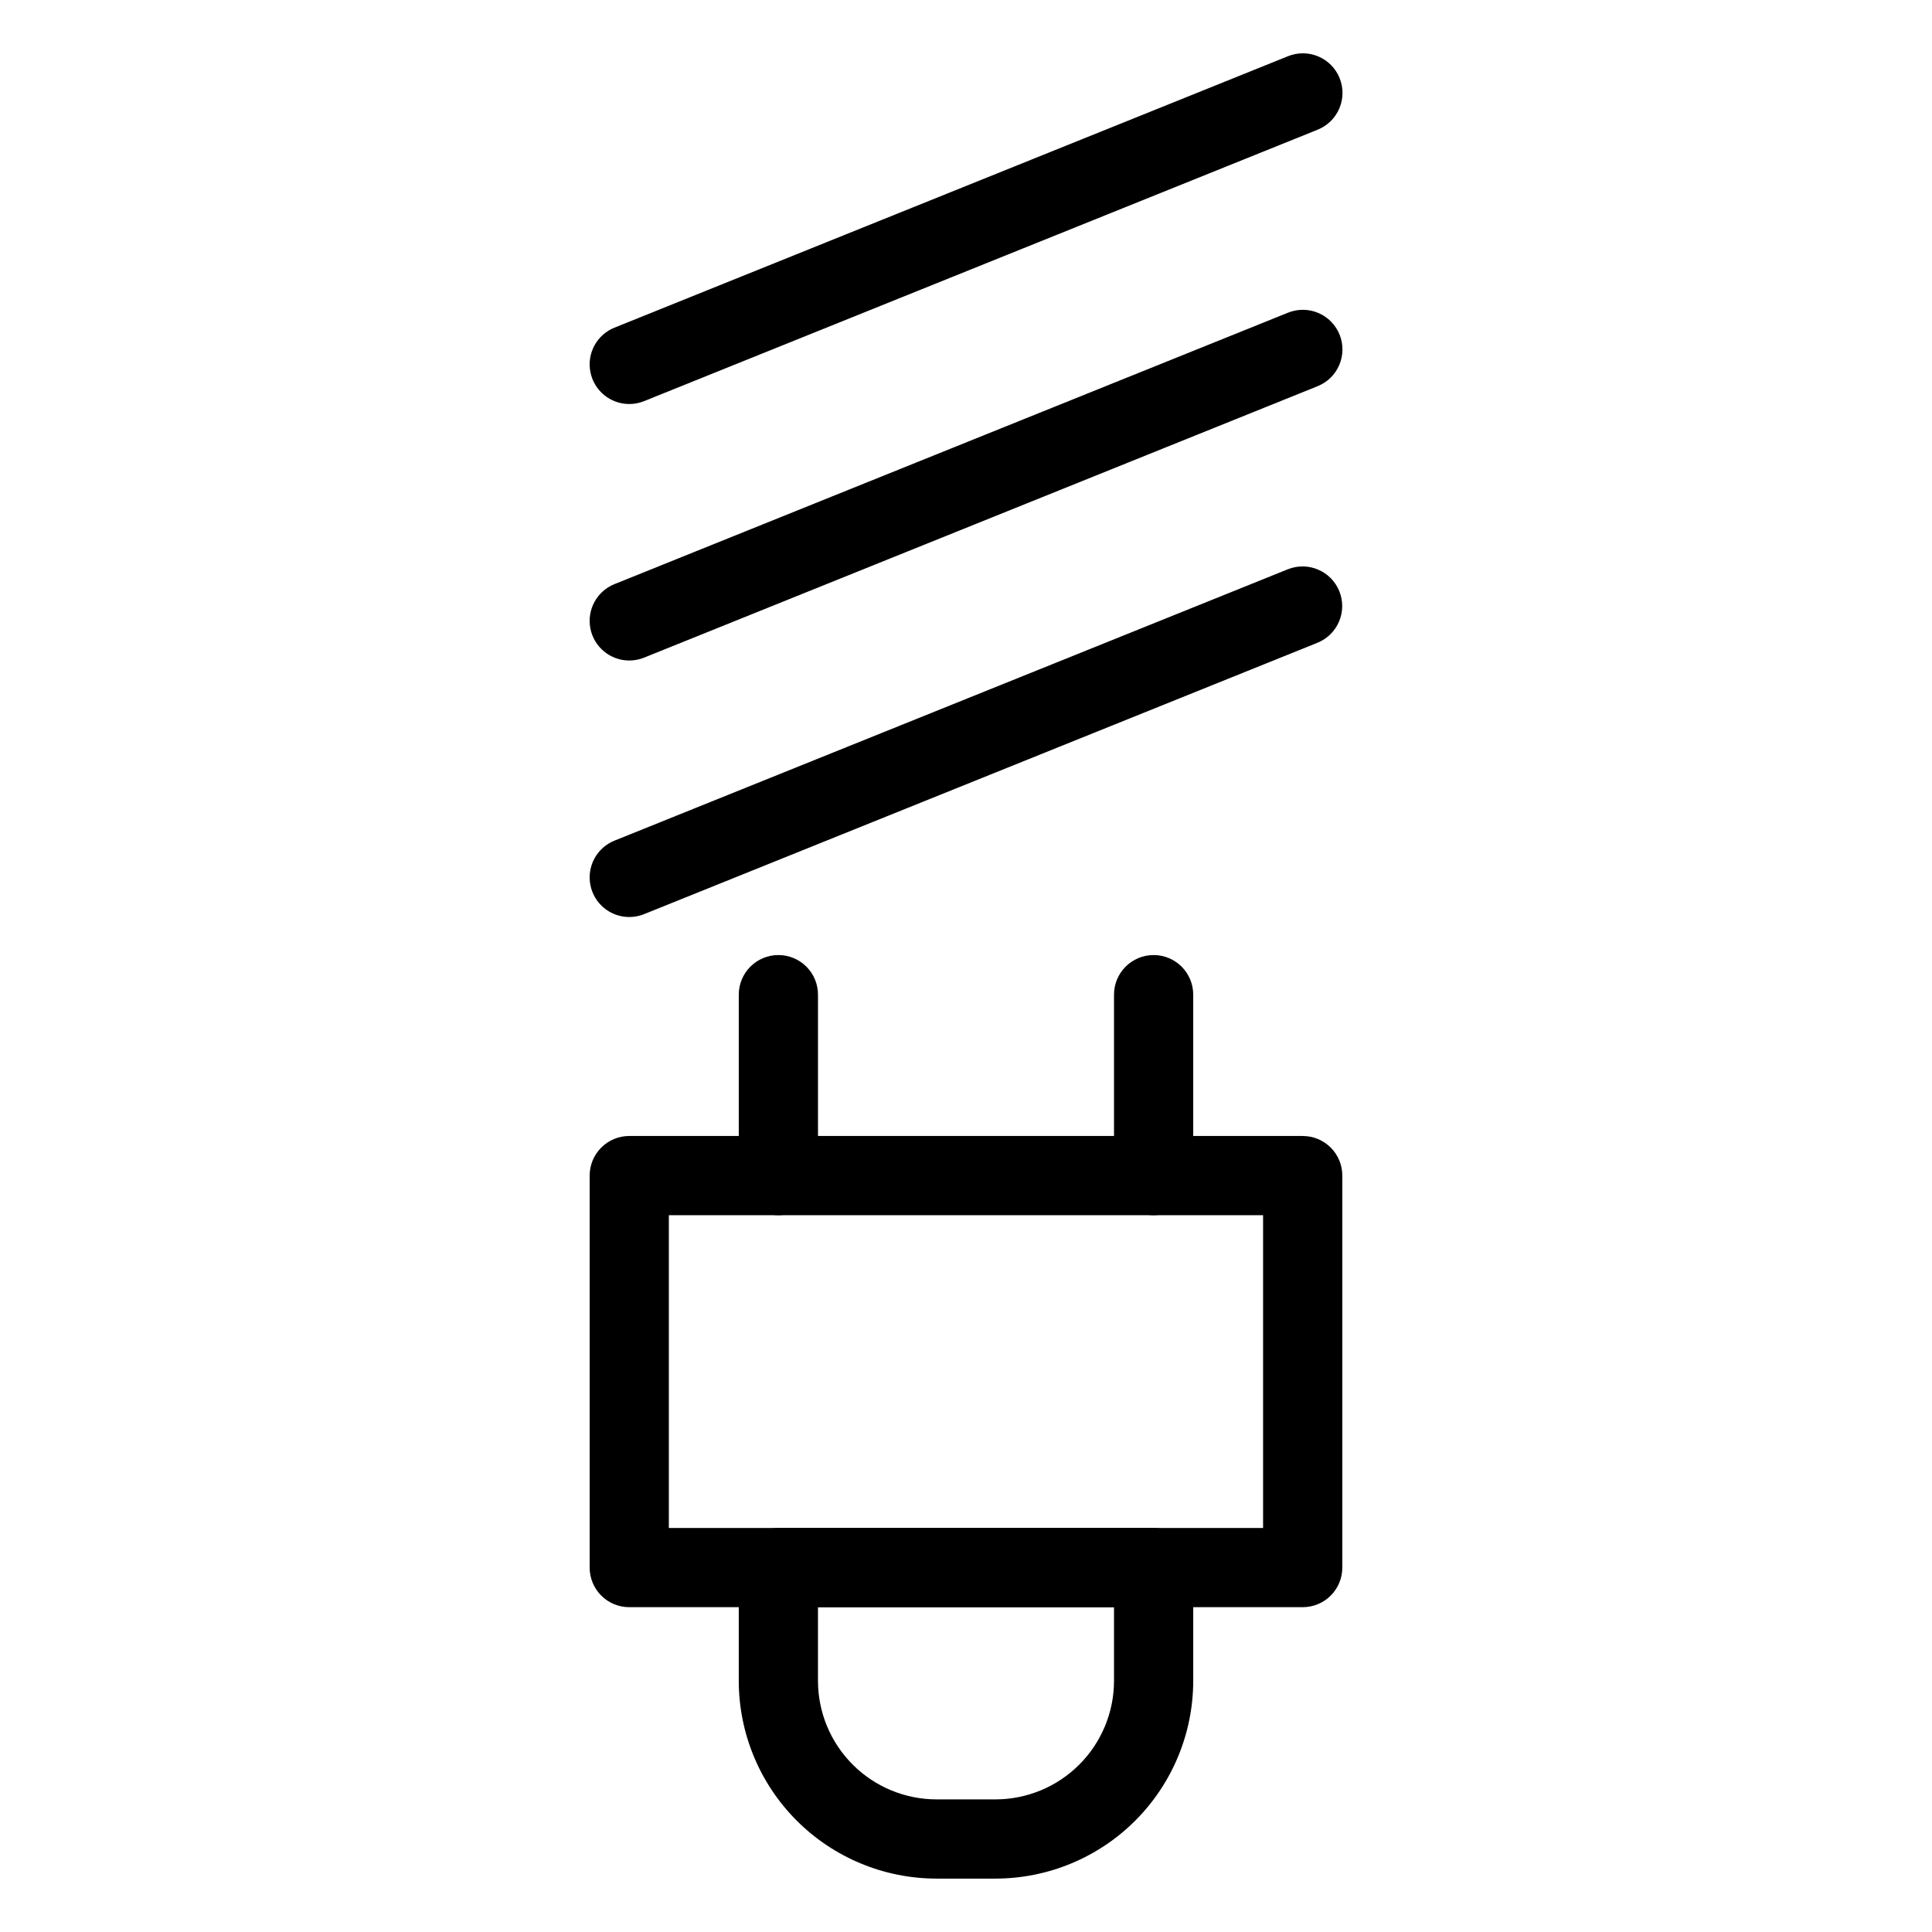 <?xml version="1.0" encoding="UTF-8"?>
<!-- Uploaded to: SVG Repo, www.svgrepo.com, Generator: SVG Repo Mixer Tools -->
<svg fill="#000000" width="800px" height="800px" version="1.1" viewBox="144 144 512 512" xmlns="http://www.w3.org/2000/svg">
 <g>
  <path d="m489.23 569.92h-178.47c-2.785 0.004-5.453-1.102-7.422-3.07s-3.074-4.641-3.074-7.426v-103.88c0-2.785 1.105-5.453 3.074-7.422s4.637-3.074 7.422-3.074h178.47c2.785 0 5.457 1.105 7.426 3.074s3.074 4.637 3.07 7.422v103.88c0.004 2.785-1.102 5.457-3.07 7.426s-4.641 3.074-7.426 3.07zm-167.98-20.992h157.48v-82.891h-157.48z"/>
  <path d="m407.82 641.85h-15.645c-13.891-0.016-27.211-5.539-37.031-15.363-9.824-9.824-15.352-23.141-15.363-37.035v-30.023c-0.004-2.781 1.102-5.453 3.07-7.422s4.641-3.074 7.426-3.074h99.445c2.781 0 5.453 1.105 7.422 3.074s3.074 4.641 3.074 7.422v30.023c-0.016 13.895-5.543 27.211-15.363 37.035-9.824 9.824-23.145 15.348-37.035 15.363zm-47.047-71.926v19.527c0.008 8.328 3.32 16.309 9.211 22.195 5.887 5.887 13.867 9.199 22.191 9.211h15.645c8.324-0.012 16.309-3.324 22.195-9.211s9.199-13.867 9.211-22.195v-19.527z"/>
  <path d="m350.28 466.04c-2.785 0.004-5.457-1.102-7.426-3.07s-3.074-4.641-3.07-7.426v-47.949c0-5.797 4.699-10.496 10.496-10.496s10.496 4.699 10.496 10.496v47.949c0 2.785-1.105 5.457-3.074 7.426s-4.641 3.074-7.422 3.07z"/>
  <path d="m449.72 466.04c-2.785 0.004-5.457-1.102-7.426-3.07s-3.074-4.641-3.07-7.426v-47.949c0-5.797 4.699-10.496 10.496-10.496s10.496 4.699 10.496 10.496v47.949c0 2.785-1.105 5.457-3.074 7.426s-4.641 3.074-7.422 3.07z"/>
  <path d="m310.76 387.02c-5.027 0-9.348-3.562-10.305-8.5-0.957-4.934 1.715-9.855 6.379-11.738l178.47-71.926v0.004c5.375-2.144 11.469 0.457 13.629 5.824 2.164 5.363-0.418 11.469-5.777 13.648l-178.47 71.926c-1.246 0.504-2.582 0.762-3.926 0.762z"/>
  <path d="m310.76 319.04c-5.027 0-9.348-3.566-10.305-8.5-0.957-4.938 1.715-9.855 6.379-11.738l178.47-71.926c2.586-1.051 5.484-1.031 8.055 0.059 2.566 1.086 4.598 3.152 5.644 5.742 1.043 2.586 1.012 5.484-0.086 8.051-1.098 2.566-3.168 4.59-5.762 5.625l-178.47 71.926c-1.246 0.504-2.582 0.762-3.926 0.762z"/>
  <path d="m310.76 251.07c-5.027 0-9.348-3.566-10.305-8.5-0.961-4.938 1.715-9.859 6.379-11.738l178.47-71.926c2.586-1.055 5.484-1.039 8.059 0.051 2.574 1.086 4.606 3.152 5.648 5.742 1.047 2.59 1.016 5.492-0.086 8.059-1.098 2.566-3.176 4.59-5.769 5.625l-178.47 71.922c-1.246 0.504-2.582 0.766-3.926 0.766z"/>
 </g>
</svg>